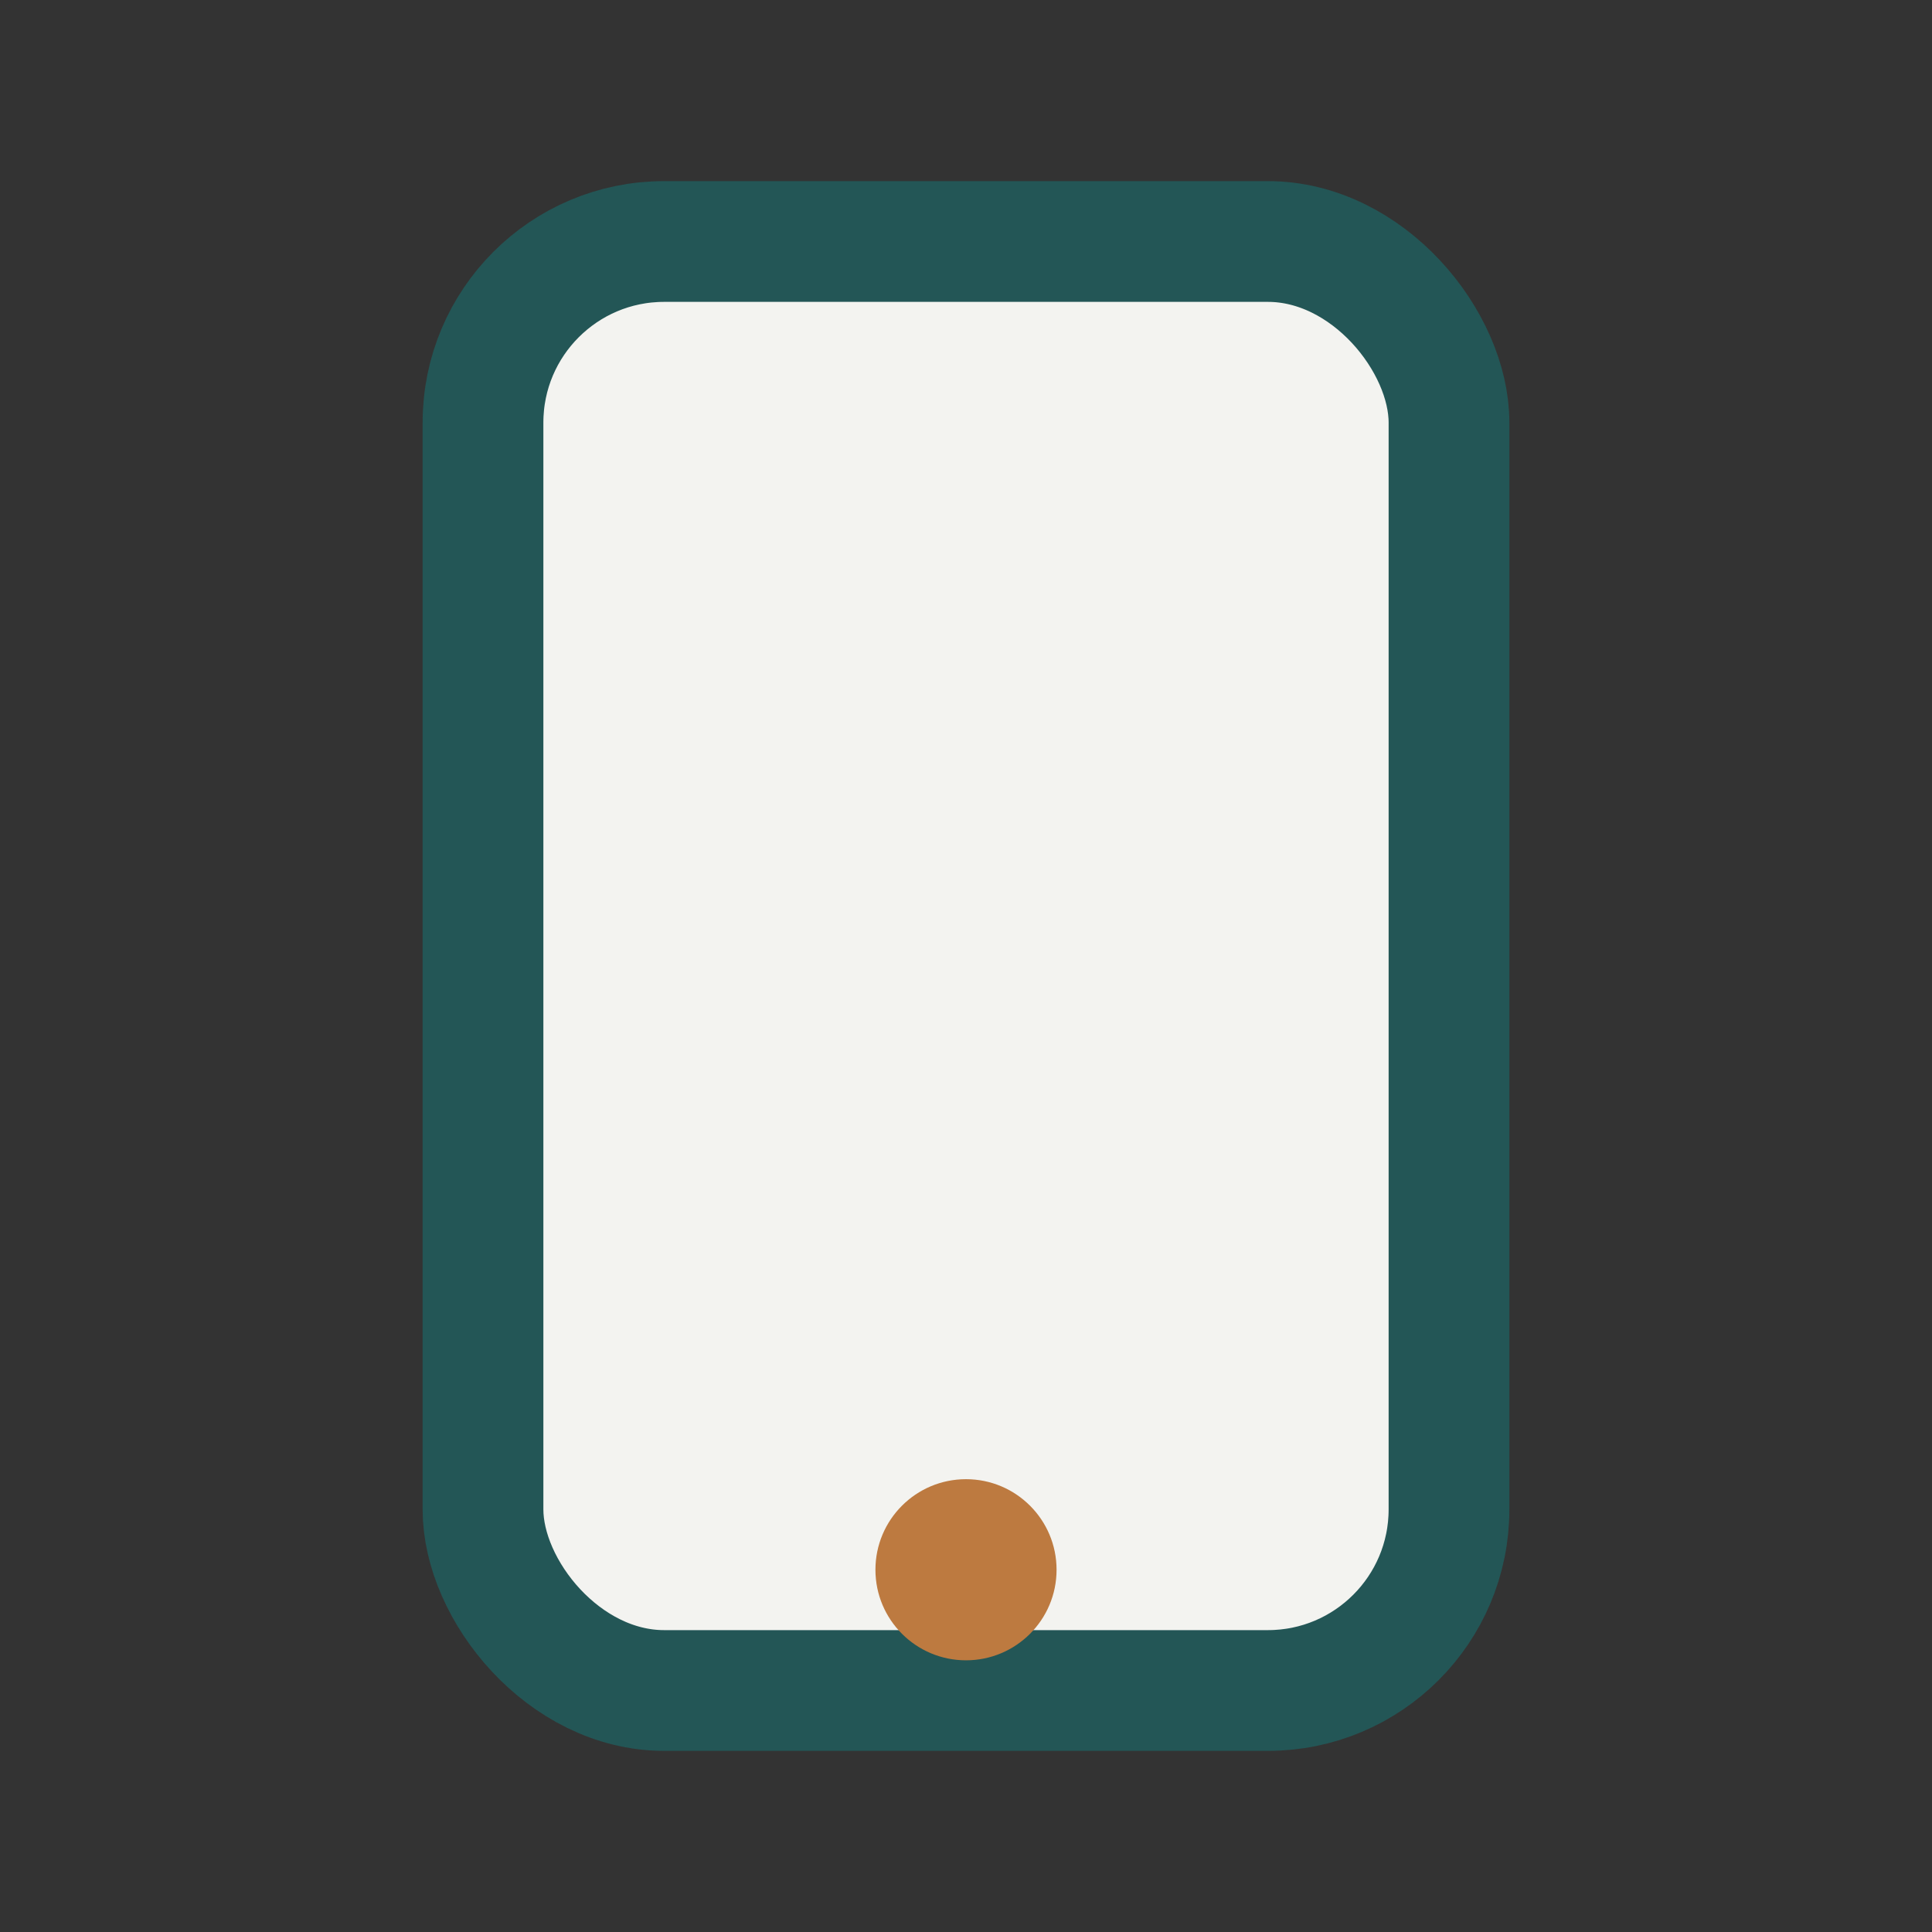 <?xml version="1.0" encoding="UTF-8"?>
<svg xmlns="http://www.w3.org/2000/svg" width="32" height="32" viewBox="0 0 32 32"><rect x="0" y="0" width="32" height="32" fill="#333333" stroke="none"/><rect x="8" y="4" width="16" height="24" rx="3" fill="#F3F3F0" stroke="#235656" stroke-width="2"/><circle cx="16" cy="26" r="1.5" fill="#BD7A40"/></svg>